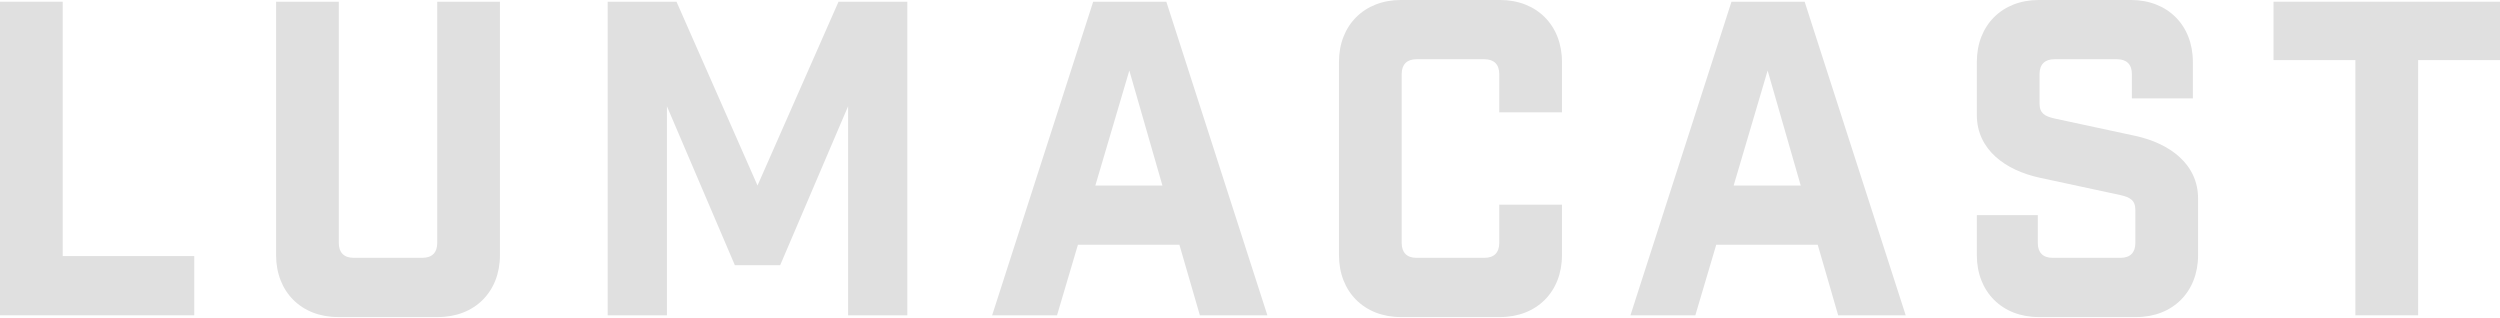 <svg width="1453" height="185" viewBox="0 0 1453 185" fill="none" xmlns="http://www.w3.org/2000/svg">
<path d="M1453 34.922H1405.41V183.254H1368.96V34.922H1321.37V1.003H1453V34.922Z" fill="#E0E0E0"/>
<path d="M1239.05 57.206V43.031C1239.05 37.463 1236.01 34.425 1230.44 34.425H1193.99C1188.42 34.425 1185.39 37.463 1185.39 43.031V60.244C1185.39 65.813 1188.42 67.585 1193.99 68.85L1241.07 78.975C1260.82 83.278 1277.52 95.175 1277.52 115.425V148.332C1277.52 169.594 1262.84 184.276 1241.58 184.276H1184.88C1163.62 184.276 1148.94 169.594 1148.94 148.332V125.044H1184.37V141.244C1184.37 146.813 1187.41 149.851 1192.98 149.851H1232.47C1238.04 149.851 1241.07 146.813 1241.07 141.244V122.007C1241.07 116.438 1238.04 114.666 1232.47 113.4L1185.39 103.275C1165.64 98.972 1148.94 87.075 1148.94 66.825V35.944C1148.94 14.681 1163.62 0 1184.88 0H1238.54C1259.81 0 1274.49 14.681 1274.49 35.944V57.206H1239.05Z" fill="#E0E0E0"/>
<path d="M997.478 142.247L985.328 183.254H947.613L1006.34 1.003H1048.86L1107.59 183.254H1068.35L1056.46 142.247H997.478ZM1027.35 40.997L1007.6 107.822H1046.58L1027.35 40.997Z" fill="#E0E0E0"/>
<path d="M871.364 65.306V43.031C871.364 37.463 868.326 34.425 862.758 34.425H823.27C817.701 34.425 814.664 37.463 814.664 43.031V141.244C814.664 146.813 817.701 149.851 823.27 149.851H862.758C868.326 149.851 871.364 146.813 871.364 141.244V118.969H907.814V148.332C907.814 169.594 893.133 184.276 871.87 184.276H814.157C792.895 184.276 778.213 169.594 778.213 148.332V35.944C778.213 14.681 792.895 0 814.157 0H871.87C893.133 0 907.814 14.681 907.814 35.944V65.306H871.364Z" fill="#E0E0E0"/>
<path d="M626.491 142.247L614.341 183.254H576.625L635.351 1.003H677.876L736.601 183.254H697.366L685.469 142.247H626.491ZM656.36 40.997L636.616 107.822H675.598L656.36 40.997Z" fill="#E0E0E0"/>
<path d="M527.341 1.003V183.254H492.916V61.753L453.428 154.144H427.103L387.615 61.753V183.254H353.19V1.003H393.184L440.265 107.822L487.347 1.003H527.341Z" fill="#E0E0E0"/>
<path d="M290.569 1.003V148.322C290.569 169.585 275.888 184.266 254.626 184.266H196.407C175.144 184.266 160.463 169.585 160.463 148.322V1.003H196.913V141.235C196.913 146.804 199.95 149.841 205.519 149.841H245.513C251.082 149.841 254.119 146.804 254.119 141.235V1.003H290.569Z" fill="#E0E0E0"/>
<path d="M0 1.003H36.45V148.829H112.894V183.254H0V1.003Z" fill="#E0E0E0"/>
</svg>
